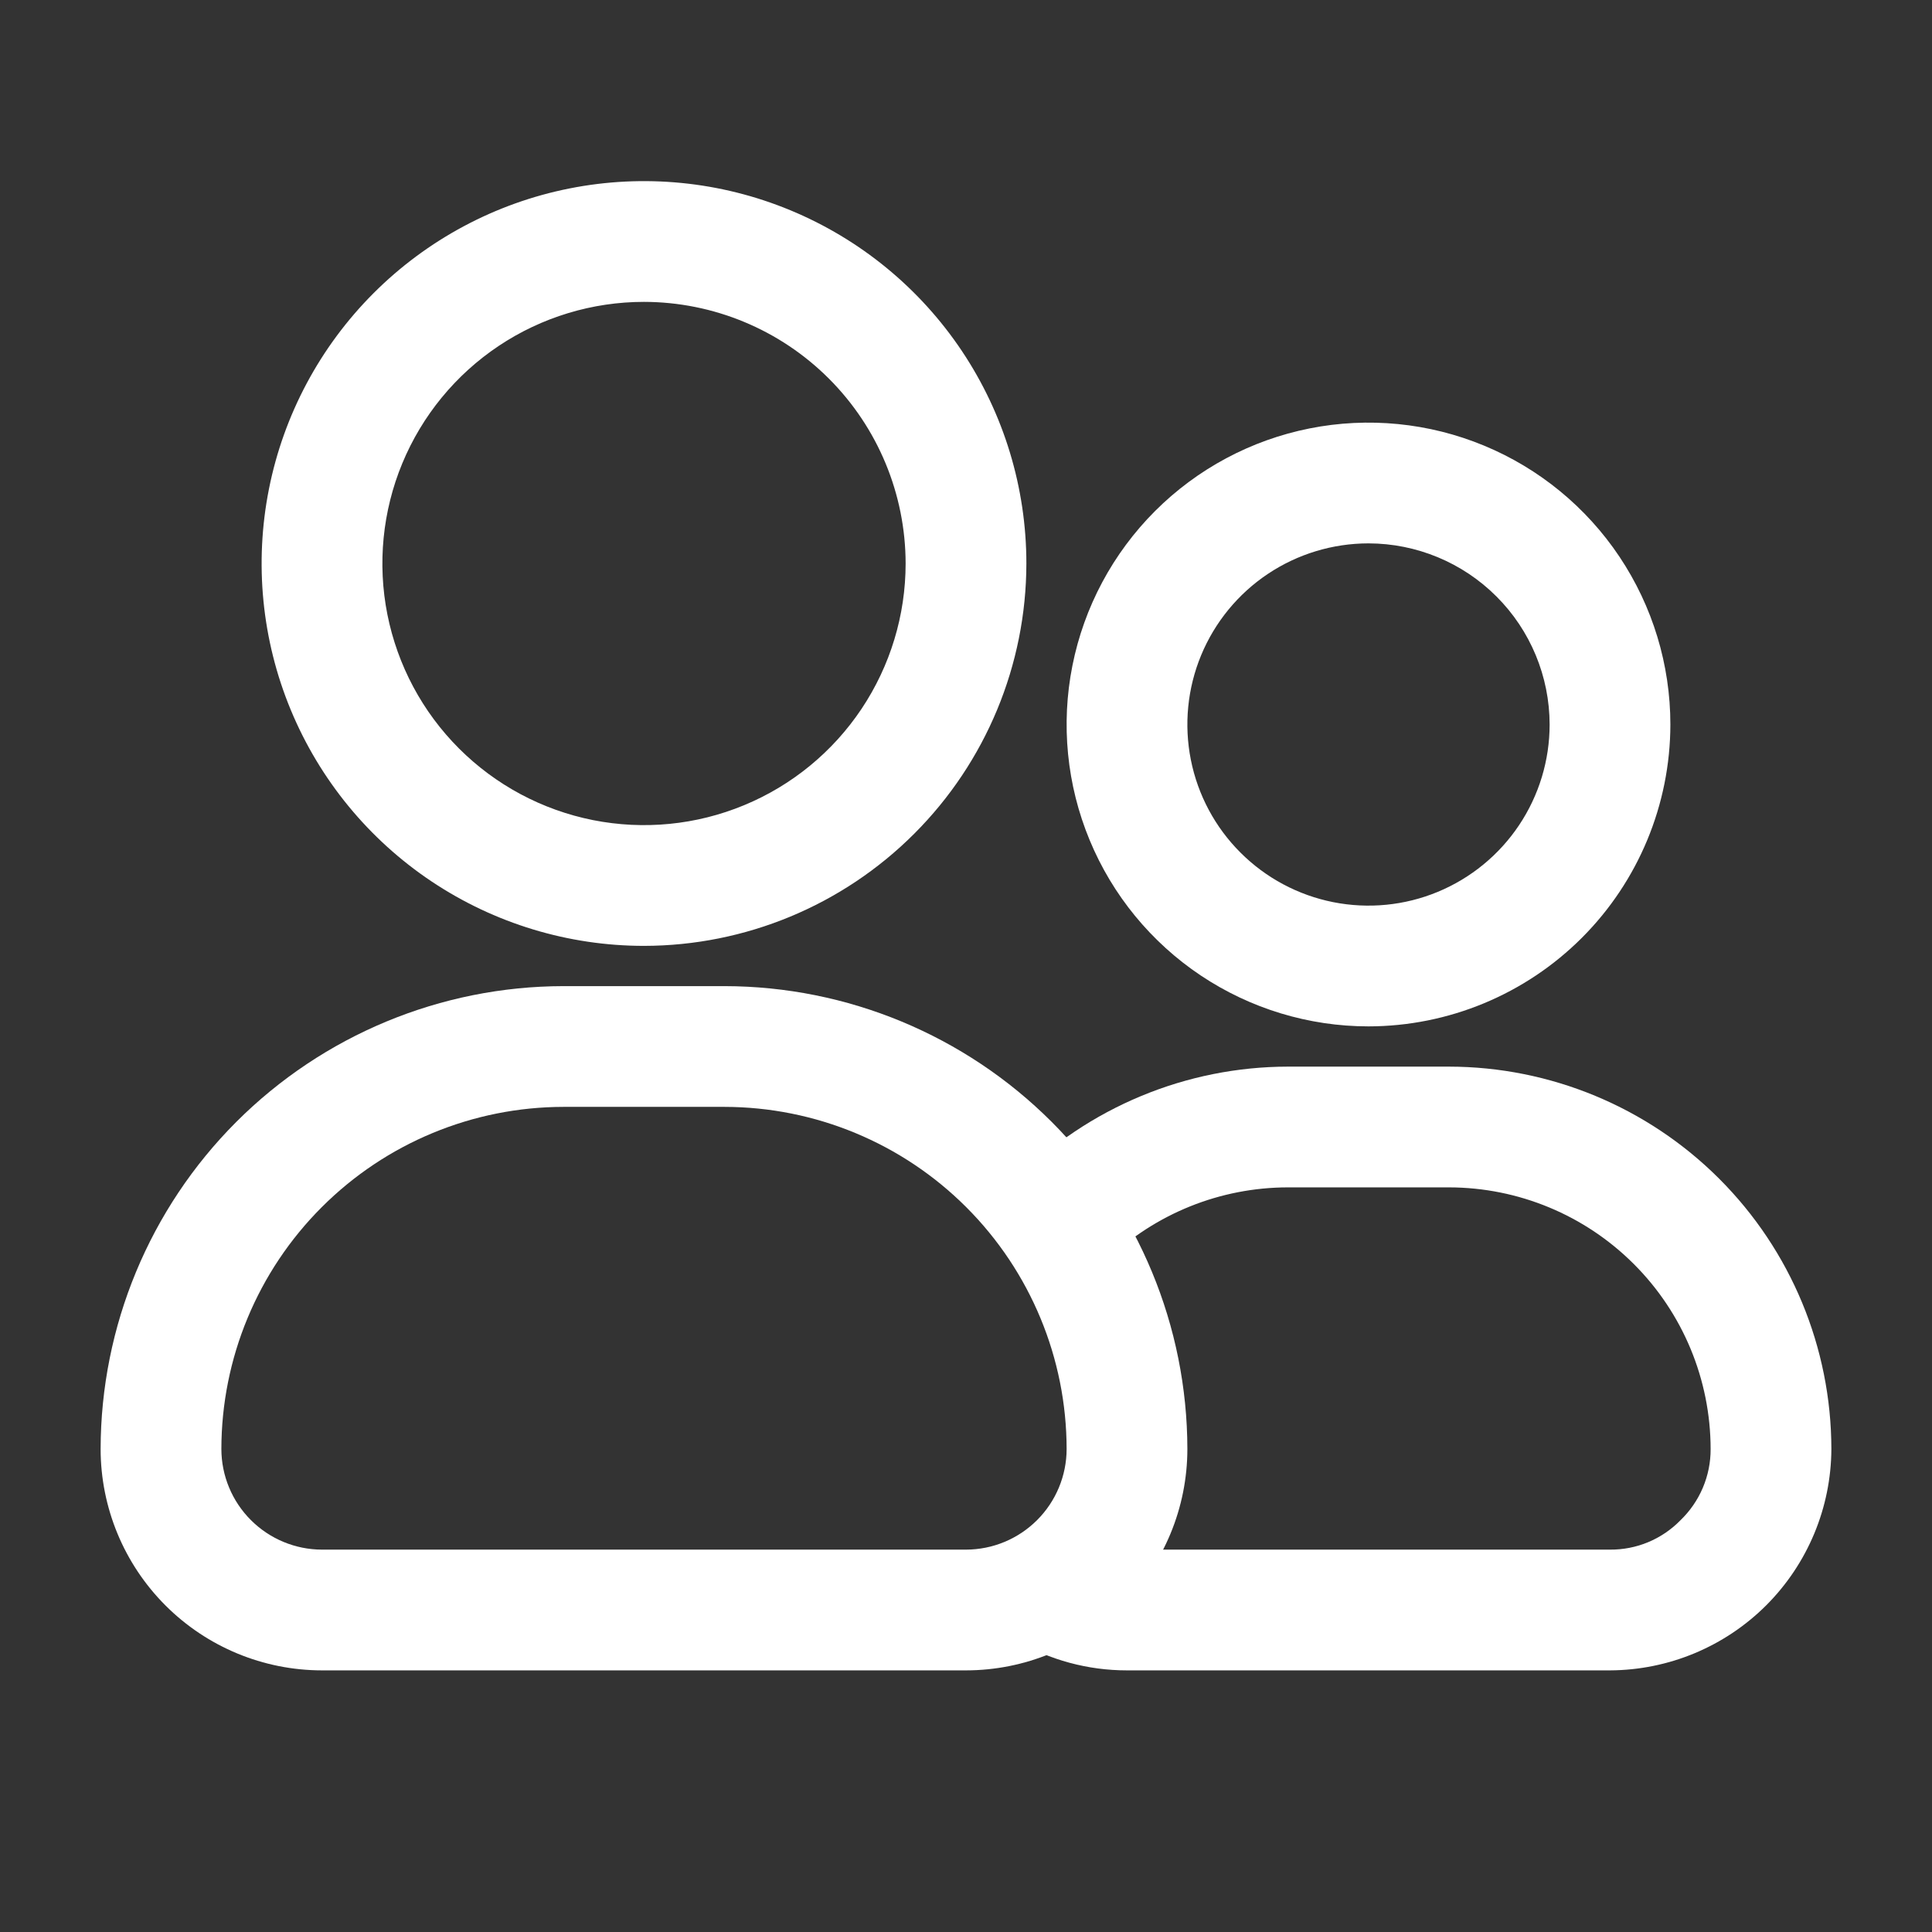 <svg width="60" height="60" viewBox="0 0 60 60" fill="none" xmlns="http://www.w3.org/2000/svg">
<rect x="0" y="0" width="60" height="60" fill="#333333" stroke="none"/>
<path d="M30 51.875H10C8.177 51.874 6.429 51.149 5.14 49.86C3.851 48.571 3.126 46.823 3.125 45C3.13 41.189 4.646 37.535 7.34 34.84C10.035 32.146 13.689 30.63 17.5 30.625H22.5C26.311 30.63 29.965 32.146 32.66 34.84C35.354 37.535 36.87 41.189 36.875 45C36.874 46.823 36.149 48.571 34.86 49.86C33.571 51.149 31.823 51.874 30 51.875ZM17.5 34.375C14.683 34.378 11.982 35.499 9.991 37.491C7.999 39.483 6.878 42.183 6.875 45C6.876 45.828 7.206 46.623 7.792 47.208C8.378 47.794 9.172 48.124 10 48.125H30C30.828 48.124 31.622 47.794 32.208 47.208C32.794 46.623 33.124 45.828 33.125 45C33.122 42.183 32.001 39.483 30.009 37.491C28.017 35.499 25.317 34.378 22.5 34.375H17.5Z" fill="white"/>
<path d="M20 29.375C17.651 29.375 15.355 28.678 13.403 27.374C11.45 26.069 9.928 24.214 9.029 22.044C8.13 19.875 7.895 17.487 8.353 15.183C8.811 12.88 9.942 10.764 11.603 9.103C13.264 7.442 15.38 6.311 17.683 5.853C19.987 5.395 22.375 5.63 24.544 6.529C26.714 7.428 28.569 8.95 29.874 10.903C31.178 12.855 31.875 15.151 31.875 17.5C31.871 20.648 30.619 23.666 28.392 25.892C26.166 28.119 23.148 29.371 20 29.375ZM20 9.375C18.393 9.375 16.822 9.852 15.486 10.744C14.15 11.637 13.108 12.906 12.493 14.391C11.879 15.875 11.718 17.509 12.031 19.085C12.345 20.661 13.118 22.109 14.255 23.245C15.391 24.381 16.839 25.155 18.415 25.469C19.991 25.782 21.625 25.622 23.109 25.006C24.594 24.392 25.863 23.35 26.756 22.014C27.648 20.678 28.125 19.107 28.125 17.5C28.122 15.346 27.265 13.281 25.742 11.758C24.219 10.235 22.154 9.378 20 9.375Z" fill="white"/>
<path d="M50 51.875H35C33.788 51.876 32.599 51.554 31.553 50.943C31.135 50.686 30.834 50.276 30.715 49.8C30.596 49.324 30.668 48.82 30.916 48.397C31.164 47.974 31.568 47.665 32.041 47.536C32.514 47.407 33.019 47.469 33.448 47.708C33.92 47.979 34.455 48.123 35 48.125H50C50.406 48.128 50.809 48.05 51.184 47.894C51.559 47.738 51.899 47.508 52.183 47.218C52.482 46.931 52.72 46.587 52.882 46.206C53.044 45.825 53.127 45.414 53.125 45C53.122 42.846 52.266 40.781 50.742 39.258C49.219 37.734 47.154 36.878 45 36.875H40C37.9 36.876 35.881 37.688 34.365 39.142C34.126 39.453 33.796 39.681 33.421 39.794C33.046 39.907 32.645 39.901 32.274 39.775C31.903 39.649 31.581 39.41 31.352 39.092C31.124 38.773 31.001 38.392 31 38C31.017 37.491 31.218 37.005 31.565 36.633C32.672 35.523 33.986 34.642 35.434 34.04C36.881 33.438 38.433 33.127 40 33.125H45C48.148 33.129 51.166 34.381 53.393 36.608C55.619 38.834 56.871 41.852 56.875 45C56.867 46.821 56.14 48.565 54.853 49.853C53.565 51.14 51.821 51.867 50 51.875Z" fill="white"/>
<path d="M42.5 31.875C40.646 31.875 38.833 31.325 37.291 30.295C35.75 29.265 34.548 27.801 33.839 26.088C33.129 24.375 32.943 22.49 33.305 20.671C33.667 18.852 34.56 17.182 35.871 15.871C37.182 14.56 38.852 13.667 40.671 13.305C42.49 12.943 44.375 13.129 46.088 13.839C47.801 14.548 49.265 15.75 50.295 17.291C51.325 18.833 51.875 20.646 51.875 22.5C51.872 24.985 50.883 27.368 49.126 29.125C47.368 30.883 44.985 31.872 42.5 31.875ZM42.5 16.875C41.388 16.875 40.3 17.205 39.375 17.823C38.45 18.441 37.729 19.32 37.303 20.347C36.877 21.375 36.766 22.506 36.983 23.597C37.2 24.689 37.736 25.691 38.523 26.477C39.309 27.264 40.312 27.8 41.403 28.017C42.494 28.234 43.625 28.123 44.653 27.697C45.68 27.271 46.559 26.55 47.177 25.625C47.795 24.7 48.125 23.613 48.125 22.5C48.123 21.009 47.53 19.579 46.475 18.525C45.421 17.47 43.991 16.877 42.5 16.875Z" fill="white"/>
</svg>
